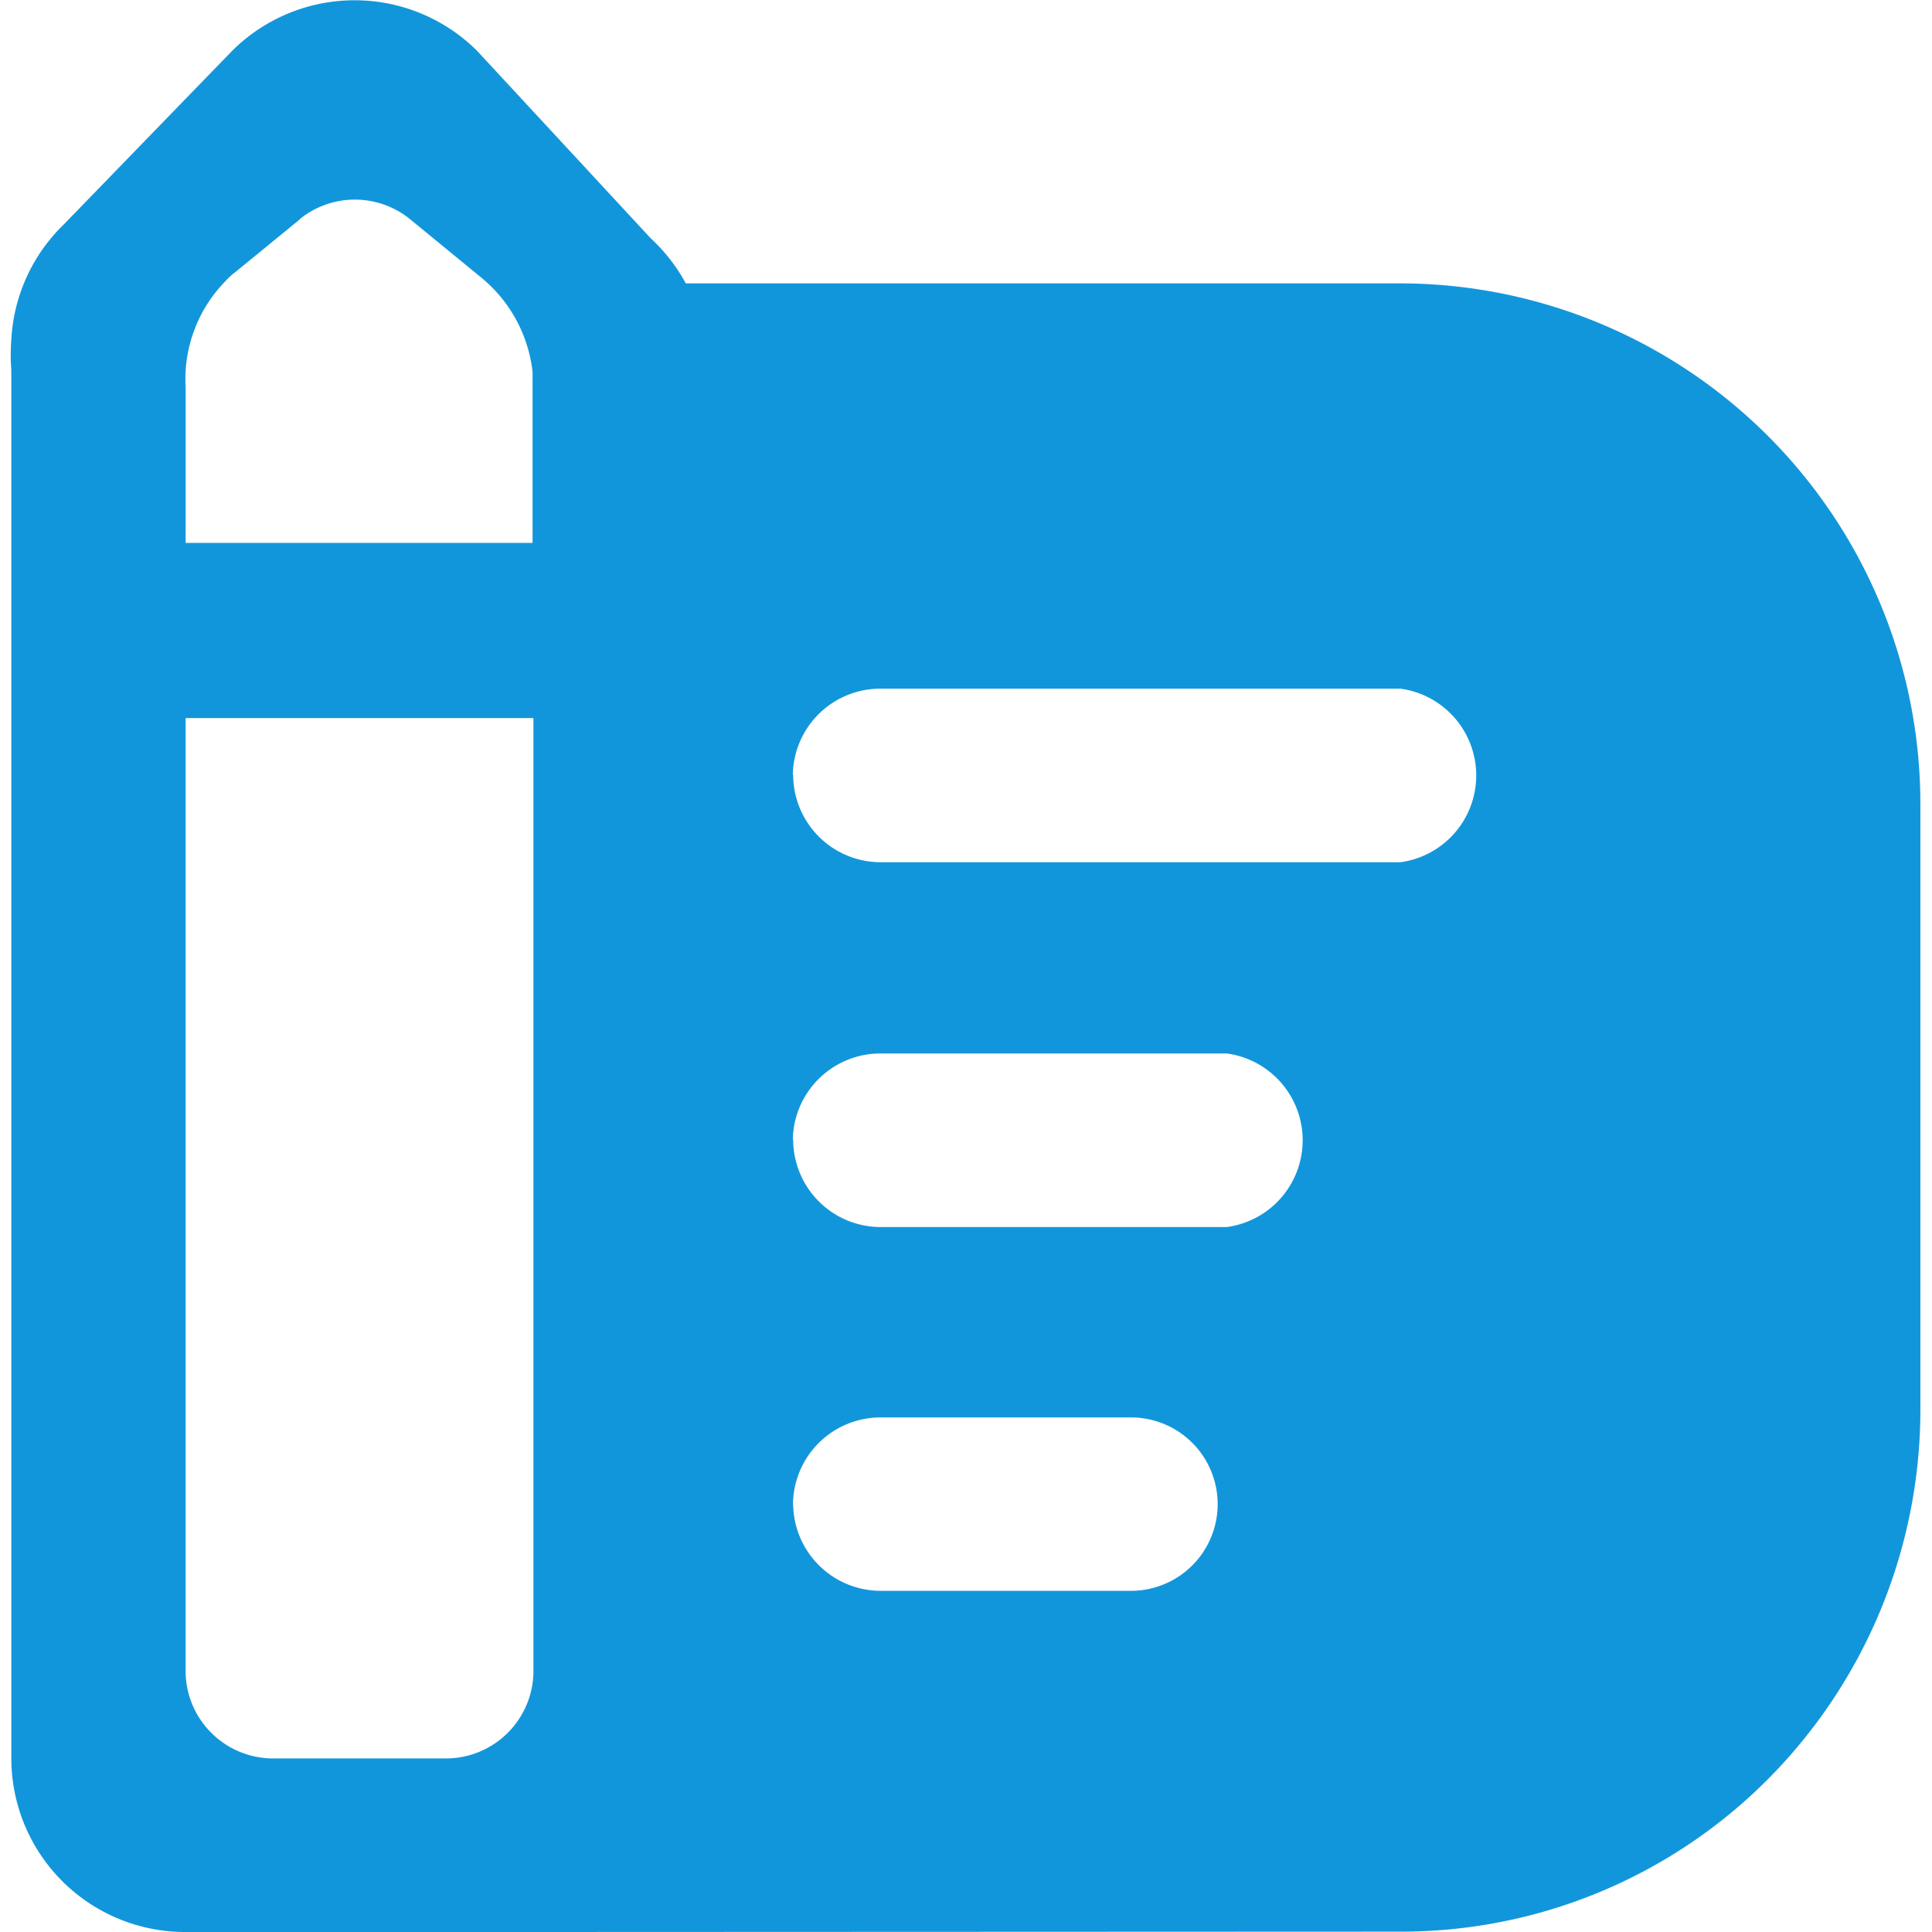 <svg xmlns="http://www.w3.org/2000/svg" xmlns:xlink="http://www.w3.org/1999/xlink" class="icon" viewBox="0 0 1024 1024" width="200" height="200"><path d="M282.263 1024H98.368a92.087 92.087 0 0 1-92.365-91.994V196.148a103.876 103.876 0 0 1 0-16.059 91.623 91.623 0 0 1 27.849-61.175l89.116-91.901a91.994 91.994 0 0 1 129.961 0l91.994 99.327a92.829 92.829 0 0 1 18.566 23.857h378.744a275.982 275.982 0 0 1 275.61 275.982v321.932a277.745 277.745 0 0 1-80.854 194.942 274.218 274.218 0 0 1-194.942 80.761zM98.368 886.056a46.415 46.415 0 0 0 46.415 45.951h91.994a46.415 46.415 0 0 0 45.951-45.951V380.6H98.368z m322.025-88.838a46.415 46.415 0 0 0 46.415 45.951h132.839a45.951 45.951 0 0 0 0-91.901H466.251a46.415 46.415 0 0 0-45.951 46.043z m0-193.271a46.415 46.415 0 0 0 46.415 46.415h183.431a46.415 46.415 0 0 0 0-91.994H466.251a46.415 46.415 0 0 0-46.043 45.672z m0-193.363a46.415 46.415 0 0 0 46.415 46.415H742.232a46.415 46.415 0 0 0 0-91.994H466.251a46.415 46.415 0 0 0-46.043 45.672zM159.079 116.129l-34.068 27.849a40.102 40.102 0 0 0-5.941 5.477 74.263 74.263 0 0 0-20.701 55.698v82.618h183.895v-90.694a75.563 75.563 0 0 0-27.849-50.499l-37.132-30.448a46.415 46.415 0 0 0-58.39 0z" fill="#1296db"></path></svg>